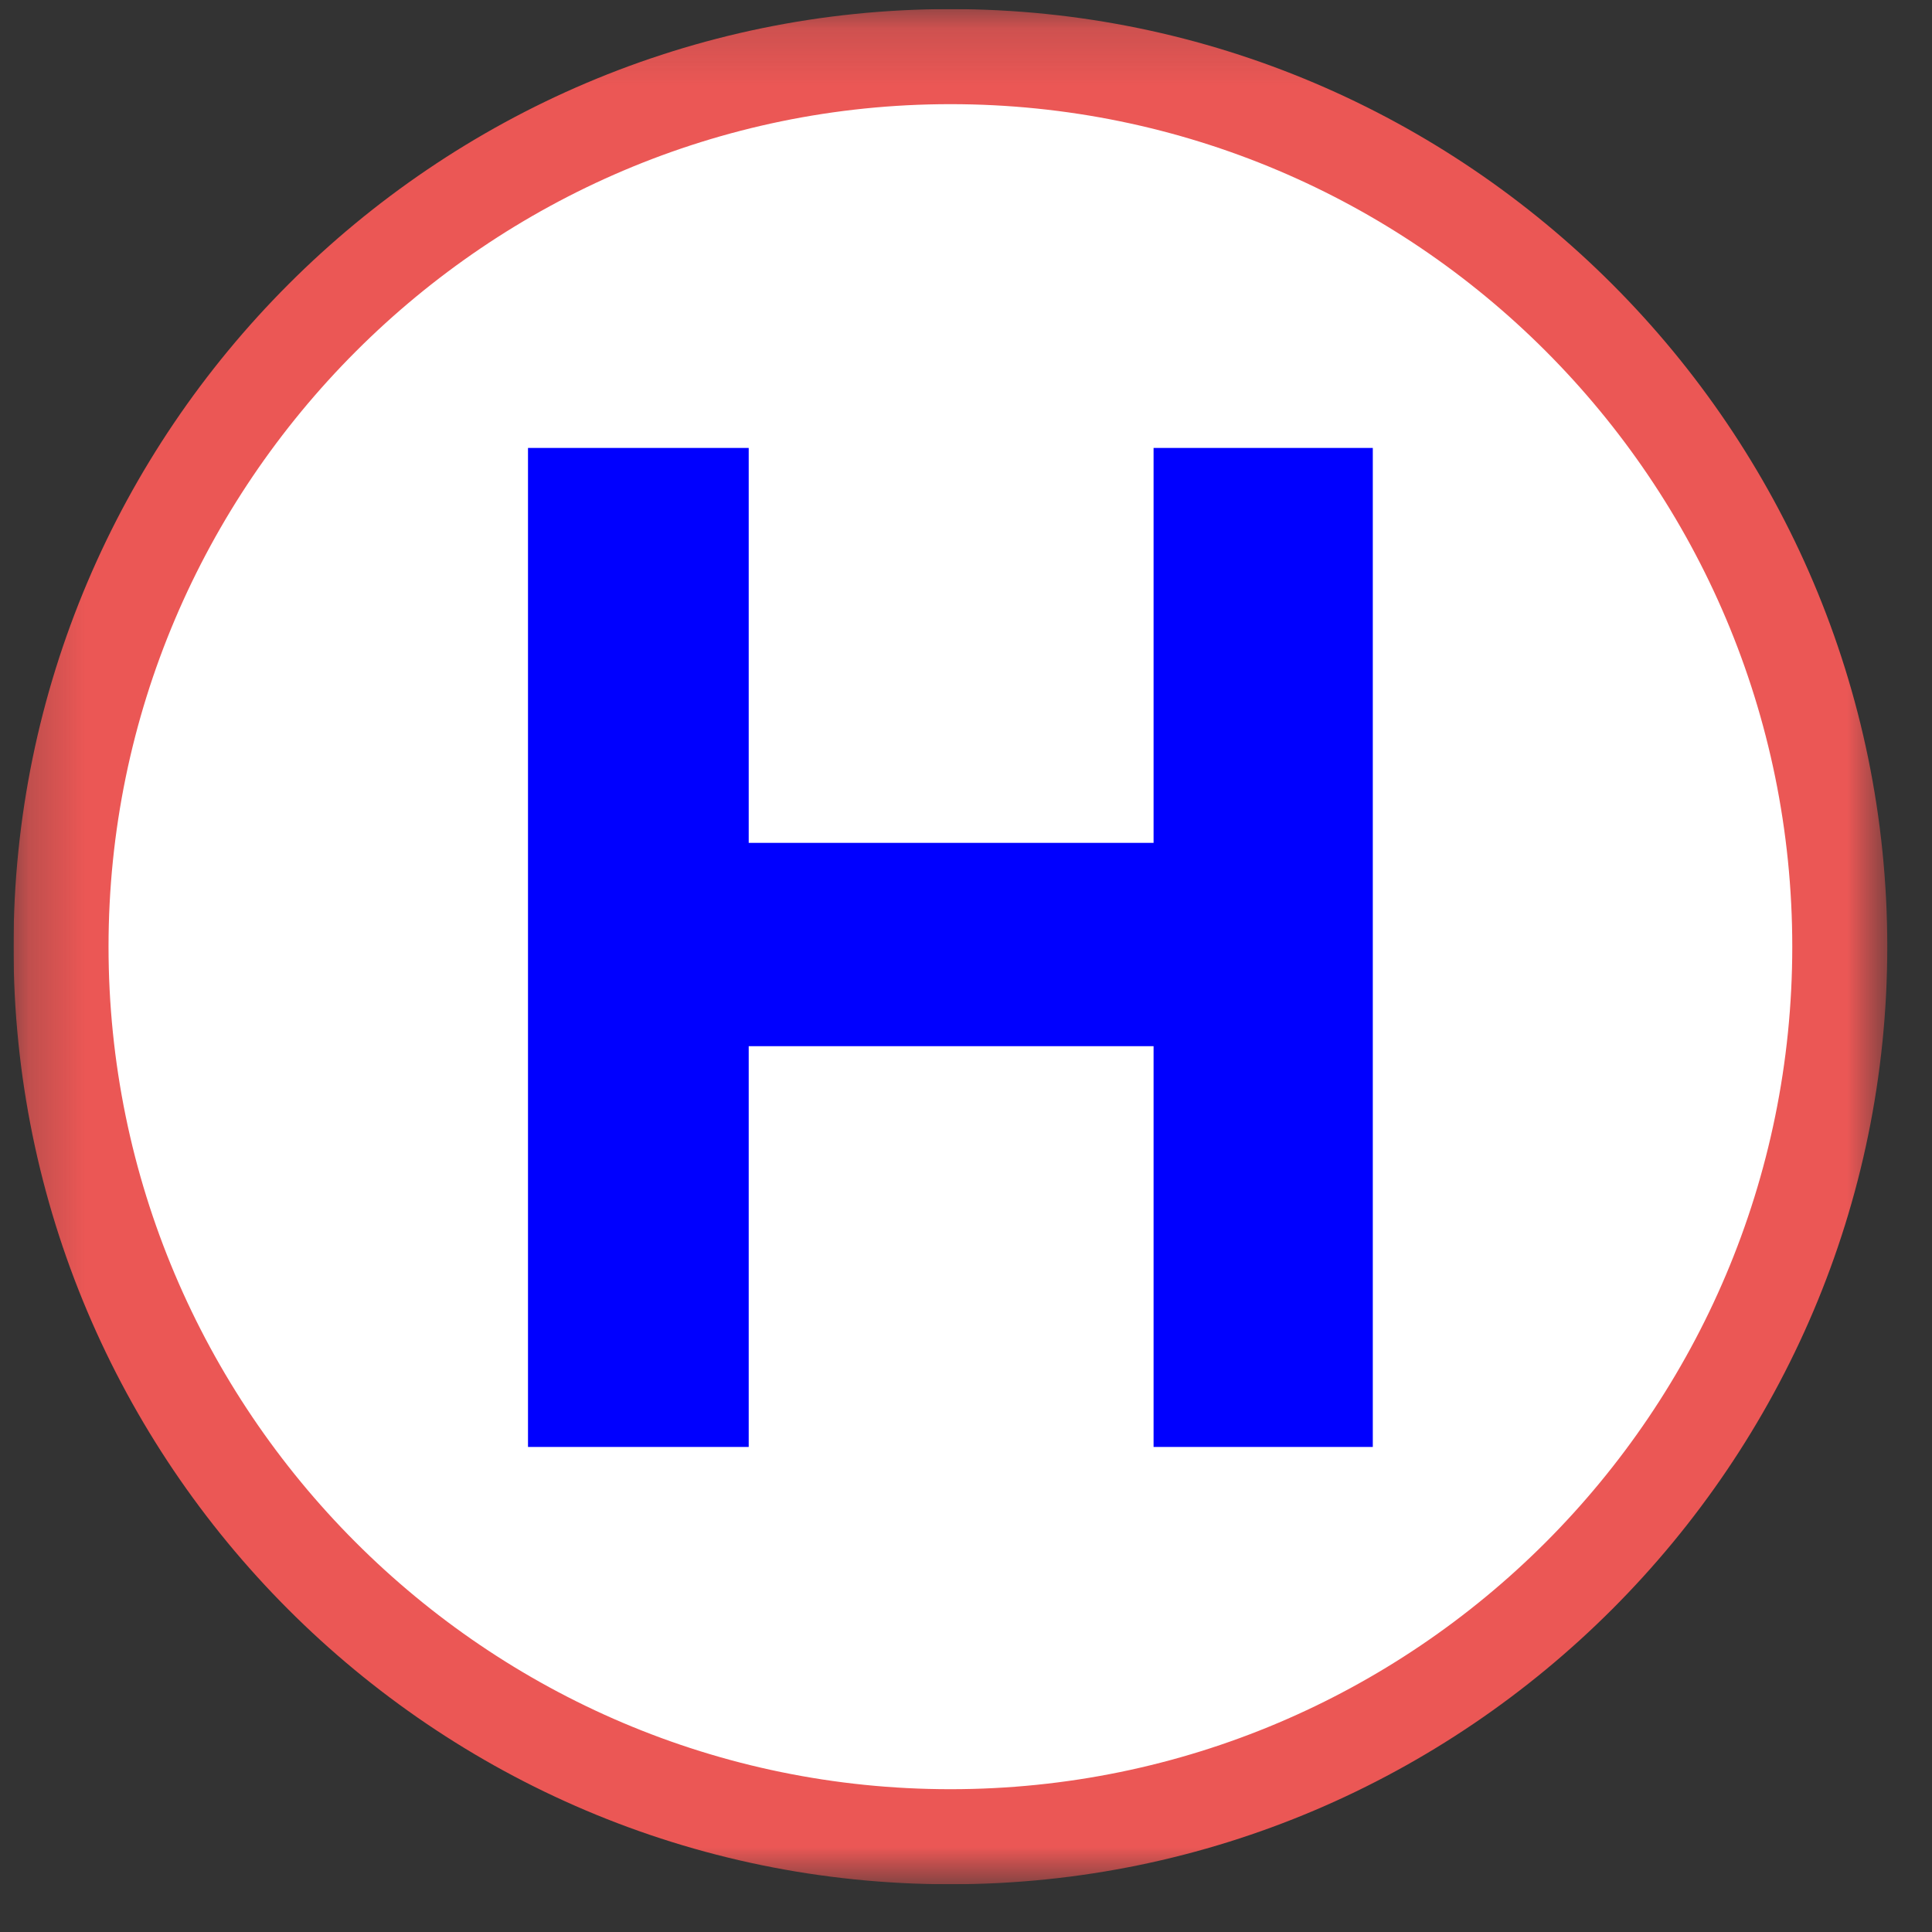 <svg width="34" height="34" viewBox="0 0 34 34" fill="none" xmlns="http://www.w3.org/2000/svg">
<rect x="0" y="0" width="34" height="34" fill="#333333" stroke="none"/>
<g clip-path="url(#clip0_167_63480)">
<mask id="mask0_167_63480" style="mask-type:luminance" maskUnits="userSpaceOnUse" x="0" y="0" width="34" height="34">
<path d="M33.213 0.16H0.238V33.16H33.213V0.16Z" fill="white"/>
</mask>
<g mask="url(#mask0_167_63480)">
<path d="M32.389 16.66C32.389 25.309 25.367 32.337 16.725 32.337C8.083 32.337 1.087 25.309 1.087 16.66C1.087 8.011 8.083 1.01 16.725 1.01C25.367 1.01 32.389 8.011 32.389 16.686" fill="white"/>
<path d="M16.725 33.16C7.62 33.16 0.238 25.747 0.238 16.66C0.238 7.574 7.646 0.16 16.725 0.16C25.805 0.16 33.213 7.574 33.213 16.66C33.213 25.747 25.805 33.16 16.725 33.16ZM16.725 1.833C8.572 1.833 1.91 8.5 1.91 16.66C1.91 24.82 8.546 31.487 16.725 31.487C24.905 31.487 31.541 24.846 31.541 16.66C31.541 8.475 24.905 1.833 16.725 1.833Z" fill="#EB5755"/>
</g>
<path d="M9.292 7.883H13.176V14.833H20.301V7.883H24.159V25.464H20.301V18.411H13.176V25.464H9.292V7.883Z" fill="#0000FF"/>
</g>
<defs>
<clipPath id="clip0_167_63480">
<rect width="33" height="33" fill="white" transform="translate(0.238 0.16)"/>
</clipPath>
</defs>
</svg>

